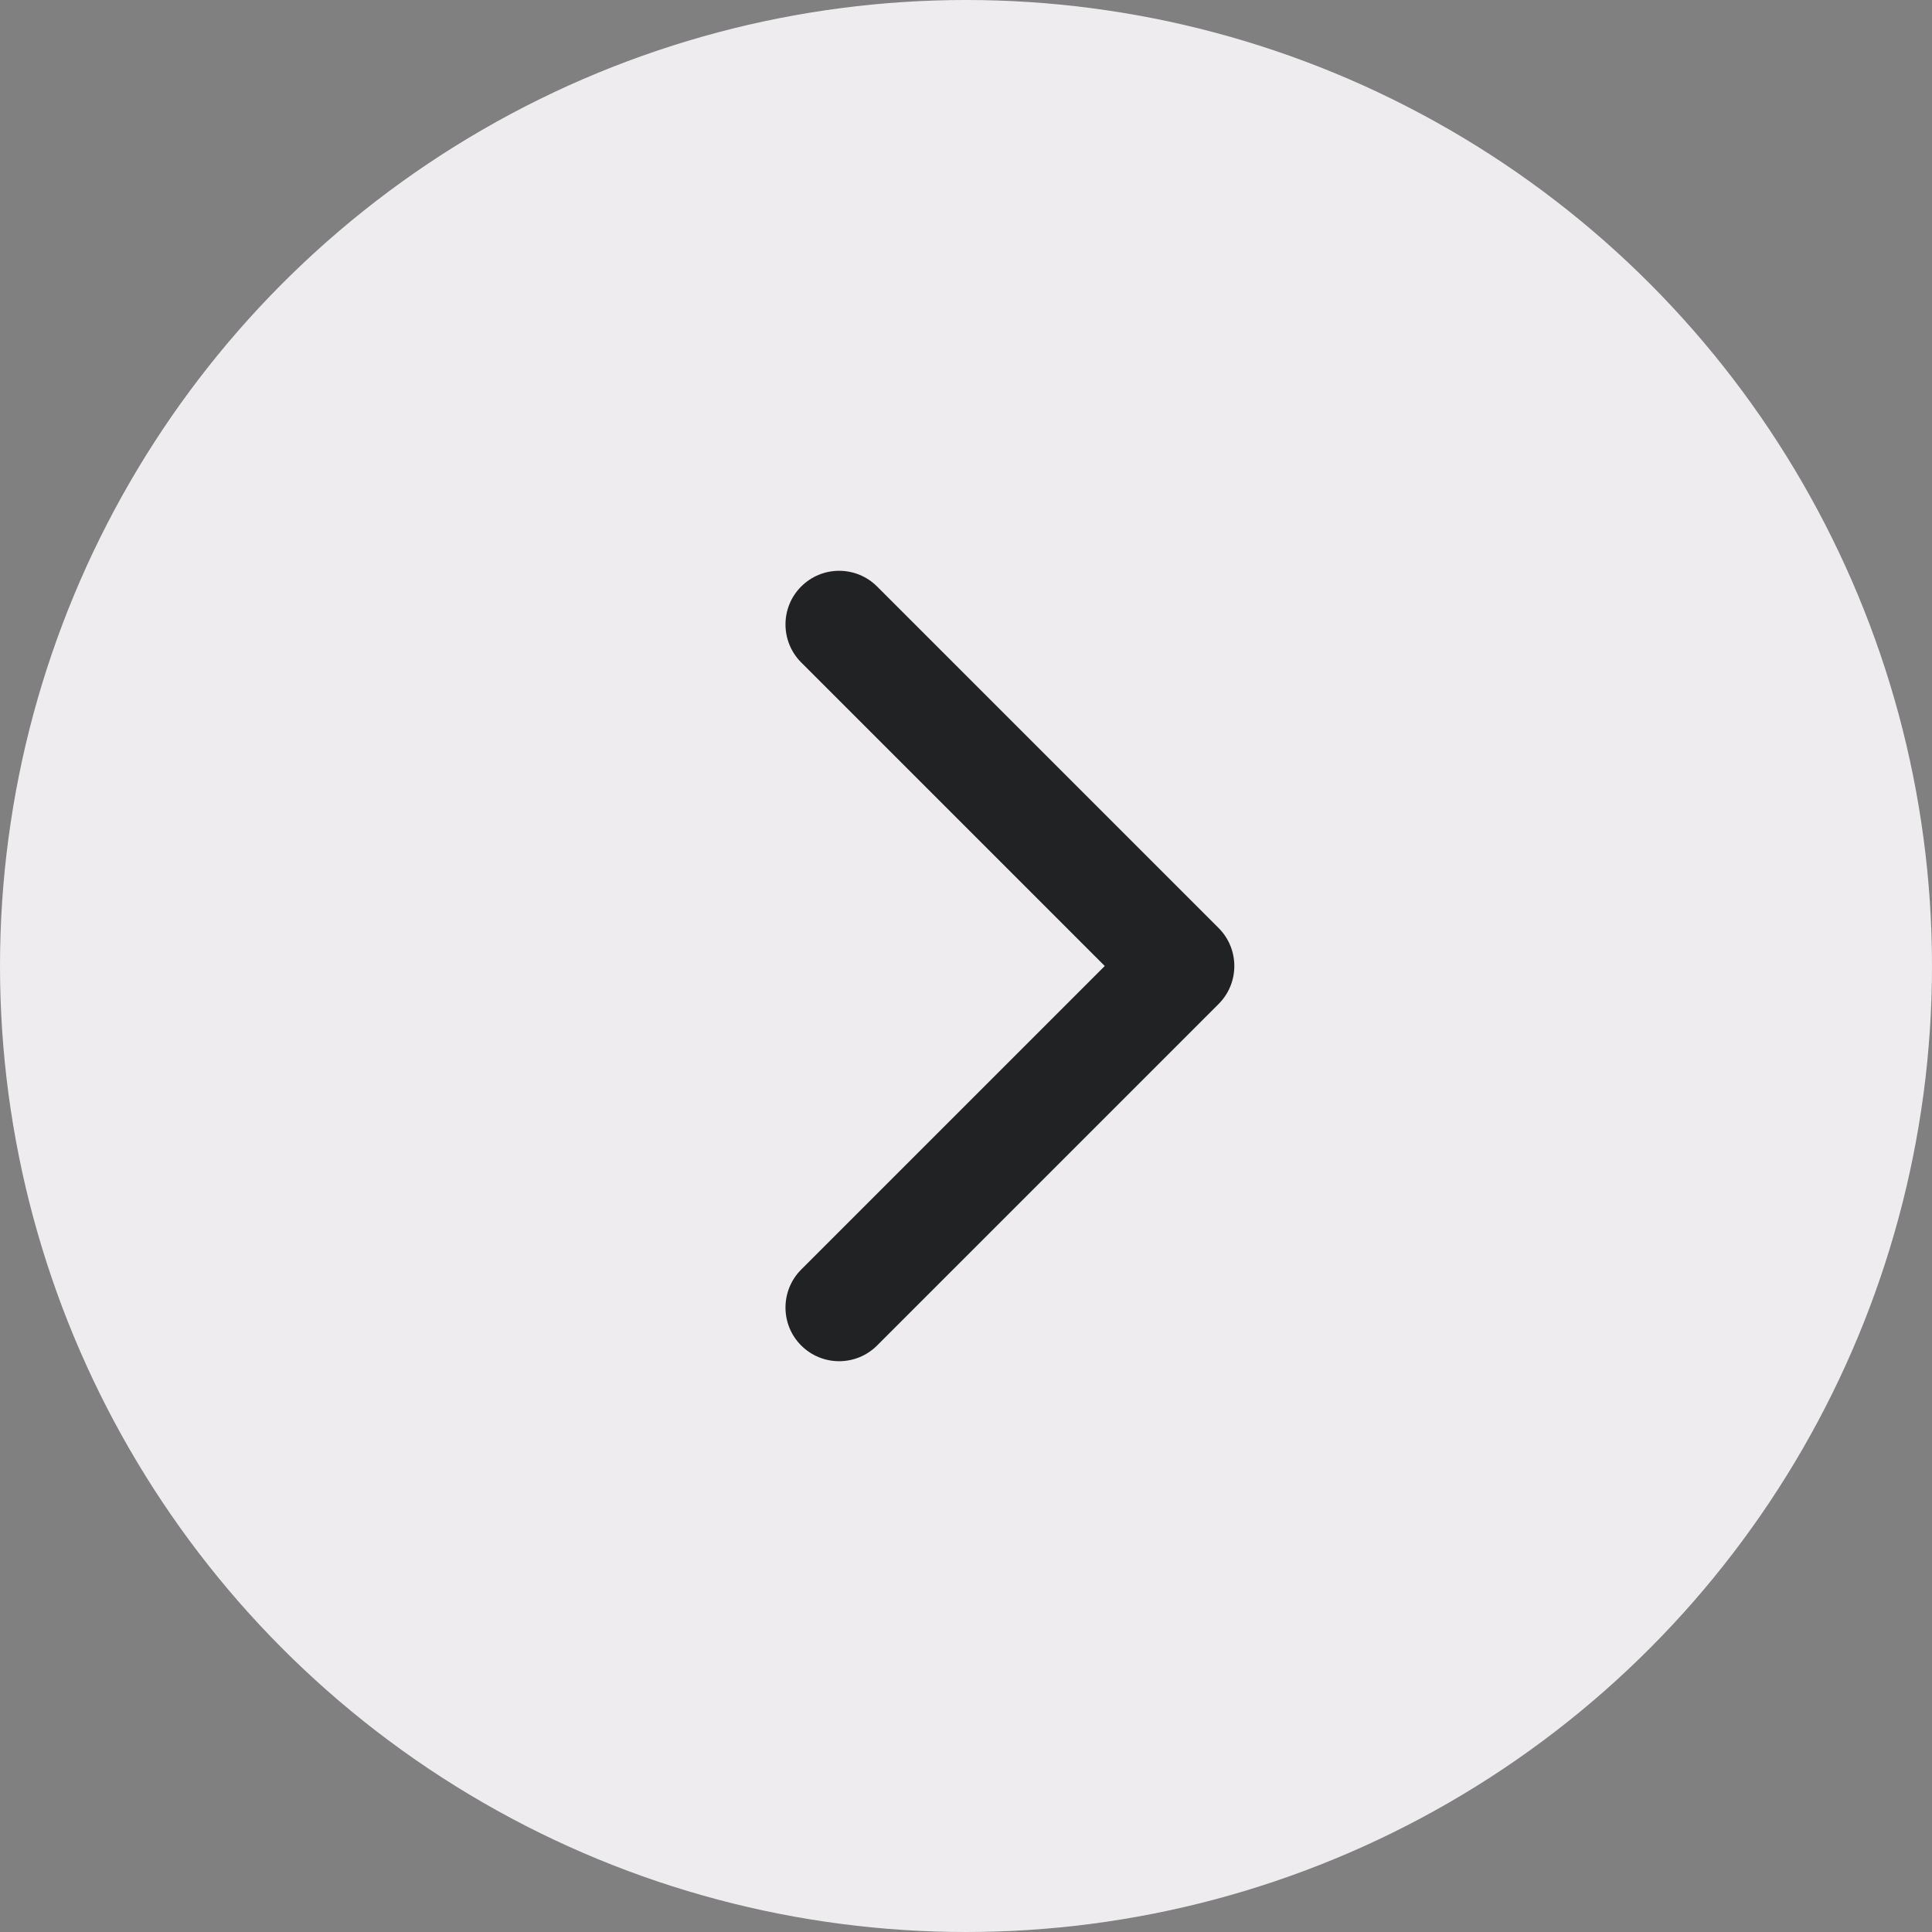 <?xml version="1.0" encoding="UTF-8"?> <svg xmlns="http://www.w3.org/2000/svg" width="22" height="22" viewBox="0 0 22 22" fill="none"><rect x="0" y="0" width="22" height="22" fill="#808080" stroke="none"/><circle cx="11" cy="11" r="11" fill="#EEECEF"></circle><path d="M13.877 11.432C14.115 11.194 14.115 10.806 13.877 10.568L9.988 6.679C9.749 6.44 9.362 6.44 9.123 6.679C8.885 6.917 8.885 7.304 9.123 7.543L12.58 11L9.123 14.457C8.885 14.696 8.885 15.083 9.123 15.321C9.362 15.56 9.749 15.56 9.988 15.321L13.877 11.432ZM13.444 11V11.611H13.445V11V10.389H13.444V11Z" fill="#212224"></path></svg> 